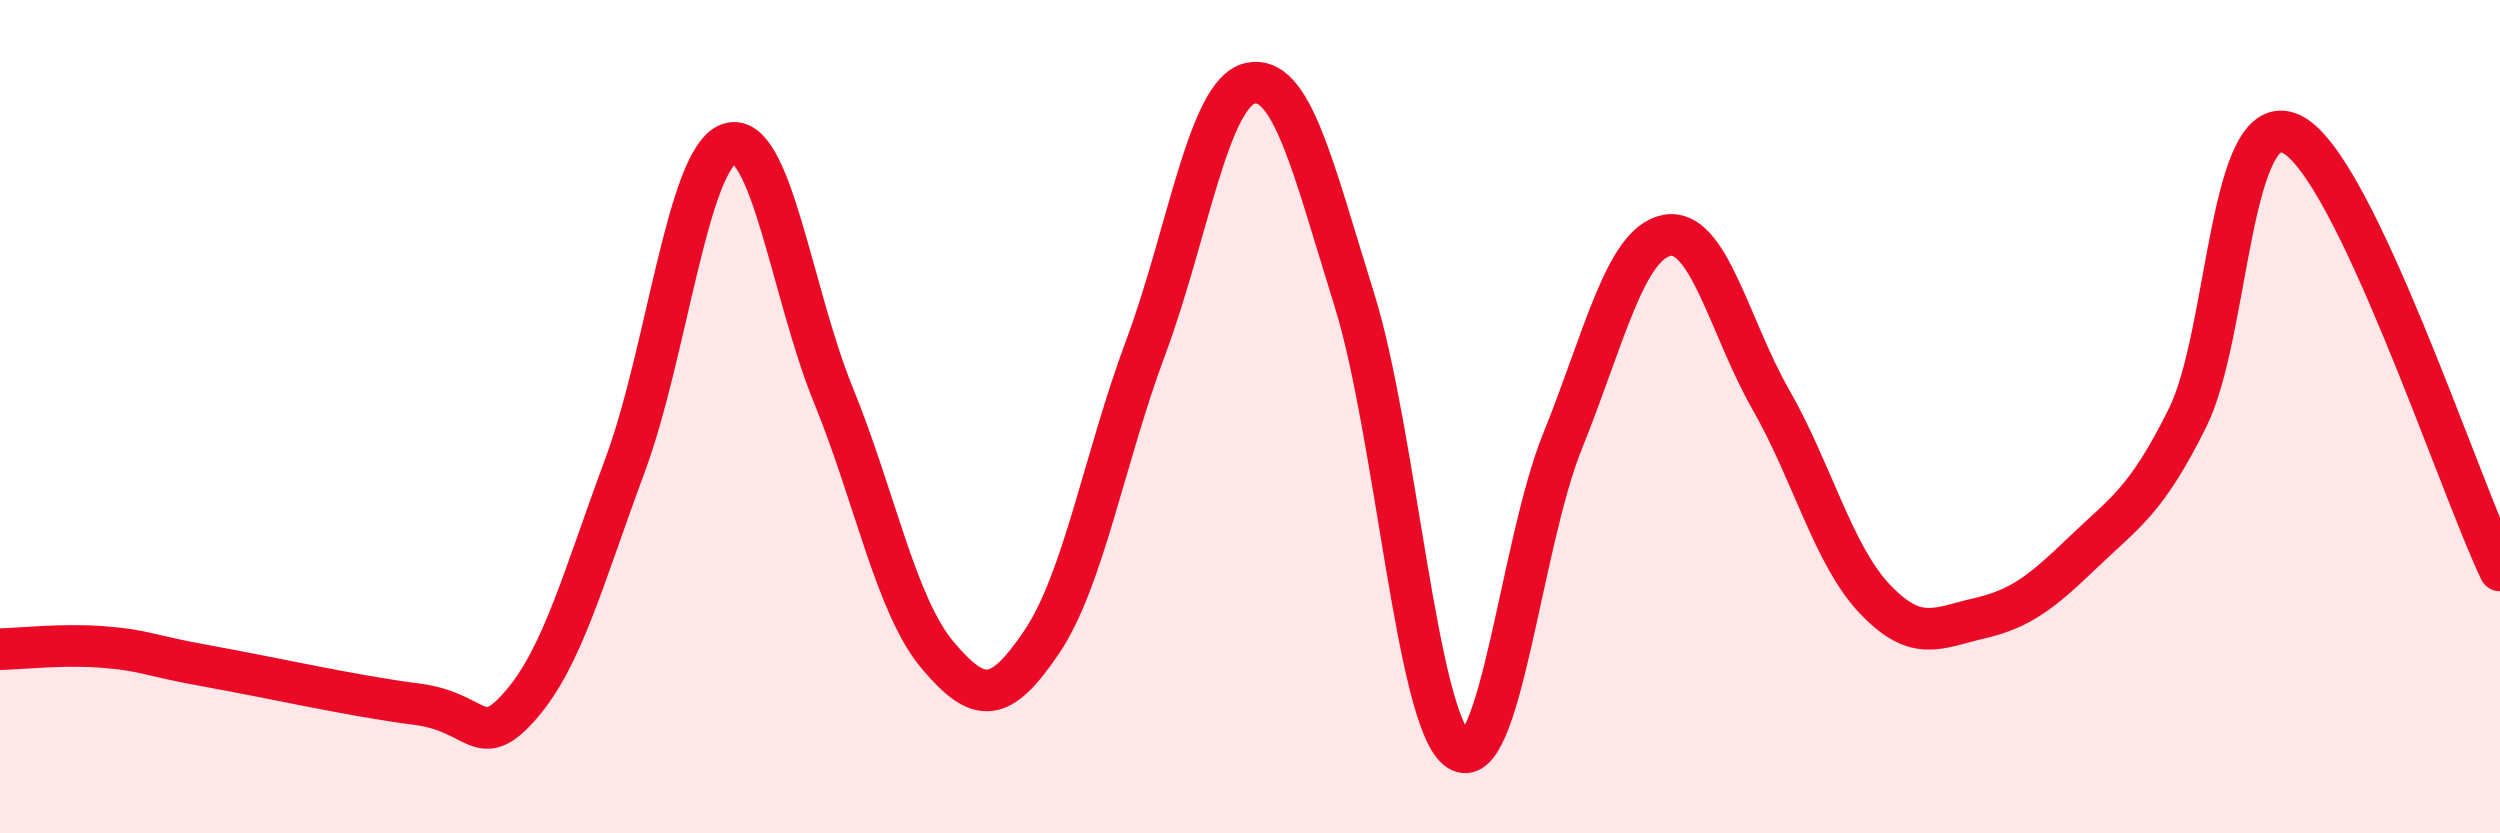 
    <svg width="60" height="20" viewBox="0 0 60 20" xmlns="http://www.w3.org/2000/svg">
      <path
        d="M 0,15.58 C 0.5,15.57 1.5,15.45 2.5,15.53 C 3.5,15.61 3.5,15.72 5,15.99 C 6.5,16.26 8.5,16.71 10,16.9 C 11.5,17.09 11.5,18.07 12.5,16.92 C 13.5,15.77 14,13.86 15,11.17 C 16,8.48 16.5,3.79 17.5,3.45 C 18.5,3.11 19,7.03 20,9.48 C 21,11.93 21.5,14.53 22.5,15.72 C 23.5,16.91 24,16.89 25,15.41 C 26,13.93 26.5,11.01 27.5,8.33 C 28.5,5.65 29,2.23 30,2 C 31,1.77 31.5,3.98 32.5,7.18 C 33.5,10.38 34,17.32 35,18 C 36,18.68 36.5,13.06 37.5,10.59 C 38.5,8.12 39,5.85 40,5.65 C 41,5.45 41.5,7.84 42.5,9.59 C 43.5,11.34 44,13.33 45,14.38 C 46,15.43 46.5,15.07 47.5,14.84 C 48.5,14.61 49,14.21 50,13.25 C 51,12.29 51.5,12.04 52.5,10.03 C 53.5,8.02 53.5,2.49 55,3.22 C 56.5,3.95 59,11.6 60,13.69L60 20L0 20Z"
        fill="#EB0A25"
        opacity="0.1"
        stroke-linecap="round"
        stroke-linejoin="round"
      />
      <path
        d="M 0,15.58 C 0.5,15.57 1.5,15.45 2.5,15.53 C 3.5,15.61 3.5,15.72 5,15.99 C 6.5,16.26 8.5,16.71 10,16.9 C 11.5,17.09 11.5,18.07 12.5,16.92 C 13.5,15.77 14,13.86 15,11.17 C 16,8.48 16.5,3.79 17.5,3.45 C 18.5,3.11 19,7.03 20,9.48 C 21,11.93 21.5,14.53 22.5,15.72 C 23.5,16.91 24,16.89 25,15.41 C 26,13.93 26.5,11.01 27.5,8.33 C 28.5,5.65 29,2.23 30,2 C 31,1.77 31.5,3.98 32.5,7.18 C 33.5,10.38 34,17.32 35,18 C 36,18.68 36.5,13.06 37.5,10.59 C 38.5,8.12 39,5.85 40,5.65 C 41,5.45 41.5,7.84 42.5,9.59 C 43.5,11.34 44,13.33 45,14.38 C 46,15.43 46.5,15.07 47.5,14.84 C 48.5,14.61 49,14.21 50,13.25 C 51,12.29 51.5,12.04 52.5,10.03 C 53.5,8.02 53.5,2.49 55,3.22 C 56.5,3.95 59,11.6 60,13.69"
        stroke="#EB0A25"
        stroke-width="1"
        fill="none"
        stroke-linecap="round"
        stroke-linejoin="round"
      />
    </svg>
  